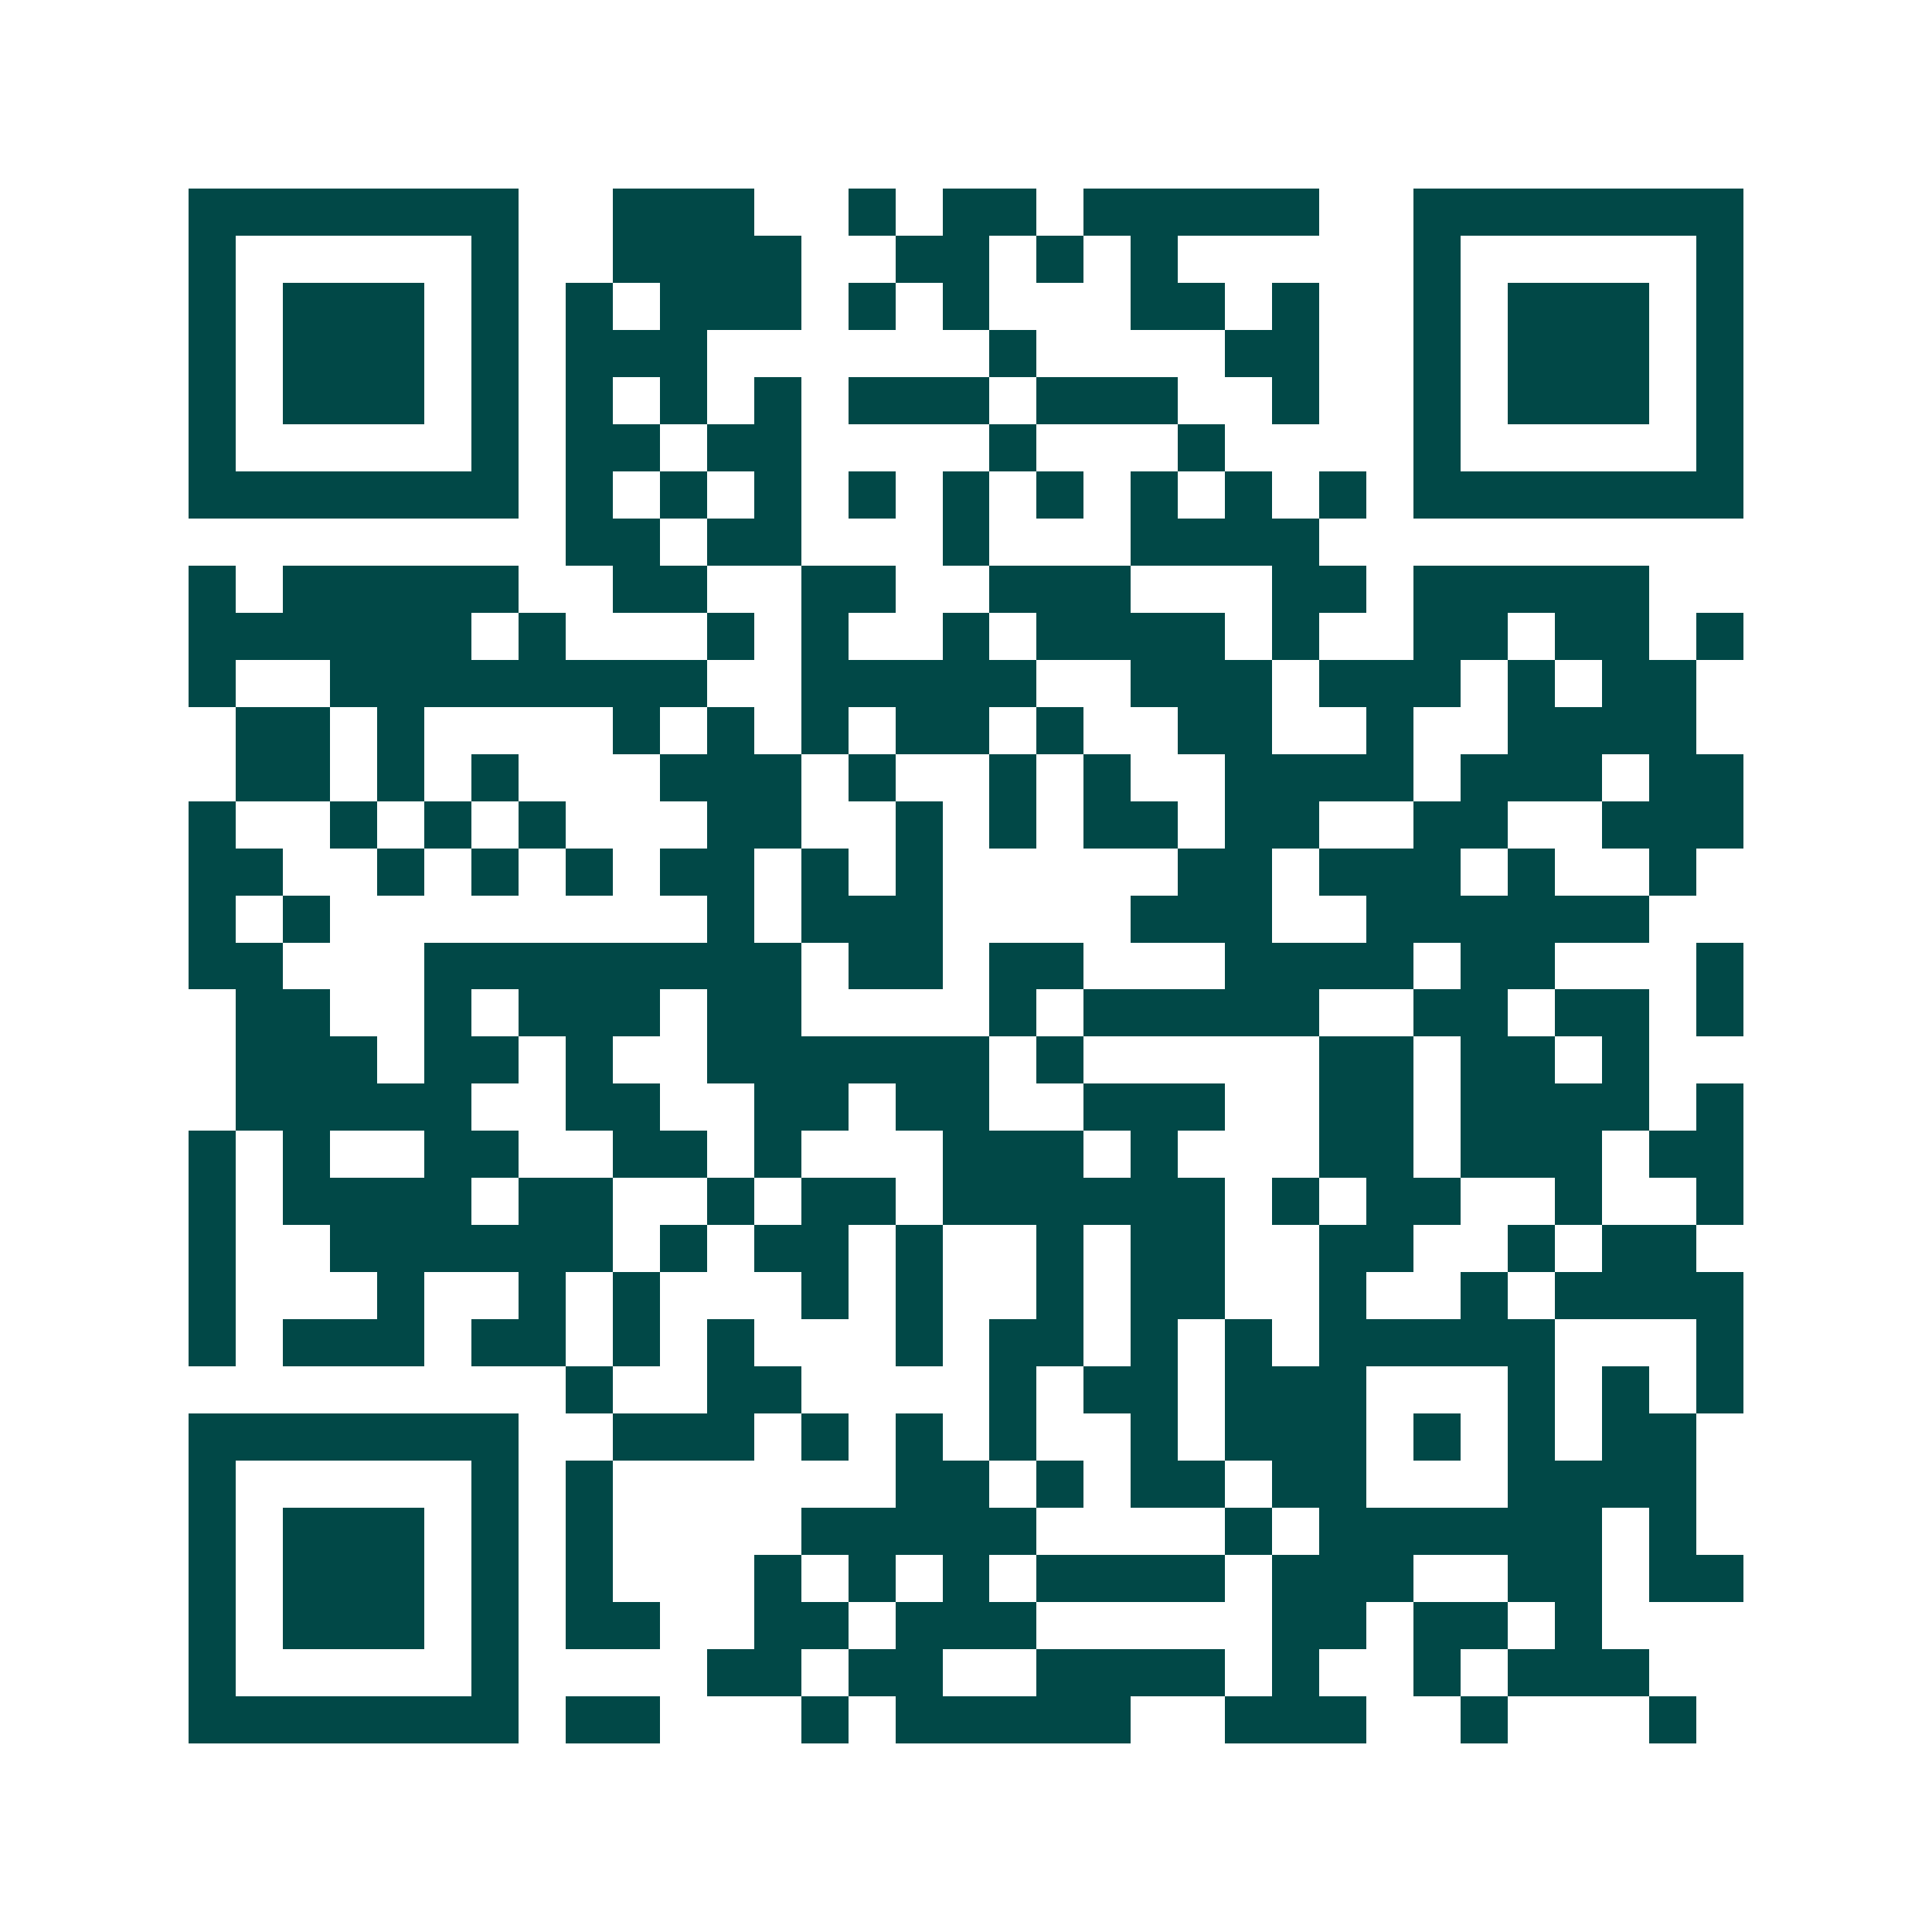 <svg xmlns="http://www.w3.org/2000/svg" width="200" height="200" viewBox="0 0 41 41" shape-rendering="crispEdges"><path fill="#ffffff" d="M0 0h41v41H0z"/><path stroke="#014847" d="M4 4.5h7m2 0h3m2 0h1m1 0h2m1 0h5m2 0h7M4 5.5h1m5 0h1m2 0h4m2 0h2m1 0h1m1 0h1m5 0h1m5 0h1M4 6.5h1m1 0h3m1 0h1m1 0h1m1 0h3m1 0h1m1 0h1m3 0h2m1 0h1m2 0h1m1 0h3m1 0h1M4 7.5h1m1 0h3m1 0h1m1 0h3m6 0h1m4 0h2m2 0h1m1 0h3m1 0h1M4 8.5h1m1 0h3m1 0h1m1 0h1m1 0h1m1 0h1m1 0h3m1 0h3m2 0h1m2 0h1m1 0h3m1 0h1M4 9.5h1m5 0h1m1 0h2m1 0h2m4 0h1m3 0h1m4 0h1m5 0h1M4 10.5h7m1 0h1m1 0h1m1 0h1m1 0h1m1 0h1m1 0h1m1 0h1m1 0h1m1 0h1m1 0h7M12 11.5h2m1 0h2m3 0h1m3 0h4M4 12.5h1m1 0h5m2 0h2m2 0h2m2 0h3m3 0h2m1 0h5M4 13.5h6m1 0h1m3 0h1m1 0h1m2 0h1m1 0h4m1 0h1m2 0h2m1 0h2m1 0h1M4 14.5h1m2 0h8m2 0h5m2 0h3m1 0h3m1 0h1m1 0h2M5 15.5h2m1 0h1m4 0h1m1 0h1m1 0h1m1 0h2m1 0h1m2 0h2m2 0h1m2 0h4M5 16.5h2m1 0h1m1 0h1m3 0h3m1 0h1m2 0h1m1 0h1m2 0h4m1 0h3m1 0h2M4 17.5h1m2 0h1m1 0h1m1 0h1m3 0h2m2 0h1m1 0h1m1 0h2m1 0h2m2 0h2m2 0h3M4 18.5h2m2 0h1m1 0h1m1 0h1m1 0h2m1 0h1m1 0h1m5 0h2m1 0h3m1 0h1m2 0h1M4 19.5h1m1 0h1m8 0h1m1 0h3m4 0h3m2 0h6M4 20.5h2m3 0h8m1 0h2m1 0h2m3 0h4m1 0h2m3 0h1M5 21.5h2m2 0h1m1 0h3m1 0h2m4 0h1m1 0h5m2 0h2m1 0h2m1 0h1M5 22.5h3m1 0h2m1 0h1m2 0h6m1 0h1m5 0h2m1 0h2m1 0h1M5 23.5h5m2 0h2m2 0h2m1 0h2m2 0h3m2 0h2m1 0h4m1 0h1M4 24.5h1m1 0h1m2 0h2m2 0h2m1 0h1m3 0h3m1 0h1m3 0h2m1 0h3m1 0h2M4 25.5h1m1 0h4m1 0h2m2 0h1m1 0h2m1 0h6m1 0h1m1 0h2m2 0h1m2 0h1M4 26.5h1m2 0h6m1 0h1m1 0h2m1 0h1m2 0h1m1 0h2m2 0h2m2 0h1m1 0h2M4 27.5h1m3 0h1m2 0h1m1 0h1m3 0h1m1 0h1m2 0h1m1 0h2m2 0h1m2 0h1m1 0h4M4 28.5h1m1 0h3m1 0h2m1 0h1m1 0h1m3 0h1m1 0h2m1 0h1m1 0h1m1 0h5m3 0h1M12 29.5h1m2 0h2m4 0h1m1 0h2m1 0h3m3 0h1m1 0h1m1 0h1M4 30.5h7m2 0h3m1 0h1m1 0h1m1 0h1m2 0h1m1 0h3m1 0h1m1 0h1m1 0h2M4 31.5h1m5 0h1m1 0h1m6 0h2m1 0h1m1 0h2m1 0h2m3 0h4M4 32.5h1m1 0h3m1 0h1m1 0h1m4 0h5m4 0h1m1 0h6m1 0h1M4 33.5h1m1 0h3m1 0h1m1 0h1m3 0h1m1 0h1m1 0h1m1 0h4m1 0h3m2 0h2m1 0h2M4 34.5h1m1 0h3m1 0h1m1 0h2m2 0h2m1 0h3m5 0h2m1 0h2m1 0h1M4 35.5h1m5 0h1m4 0h2m1 0h2m2 0h4m1 0h1m2 0h1m1 0h3M4 36.5h7m1 0h2m3 0h1m1 0h5m2 0h3m2 0h1m3 0h1"/></svg>
